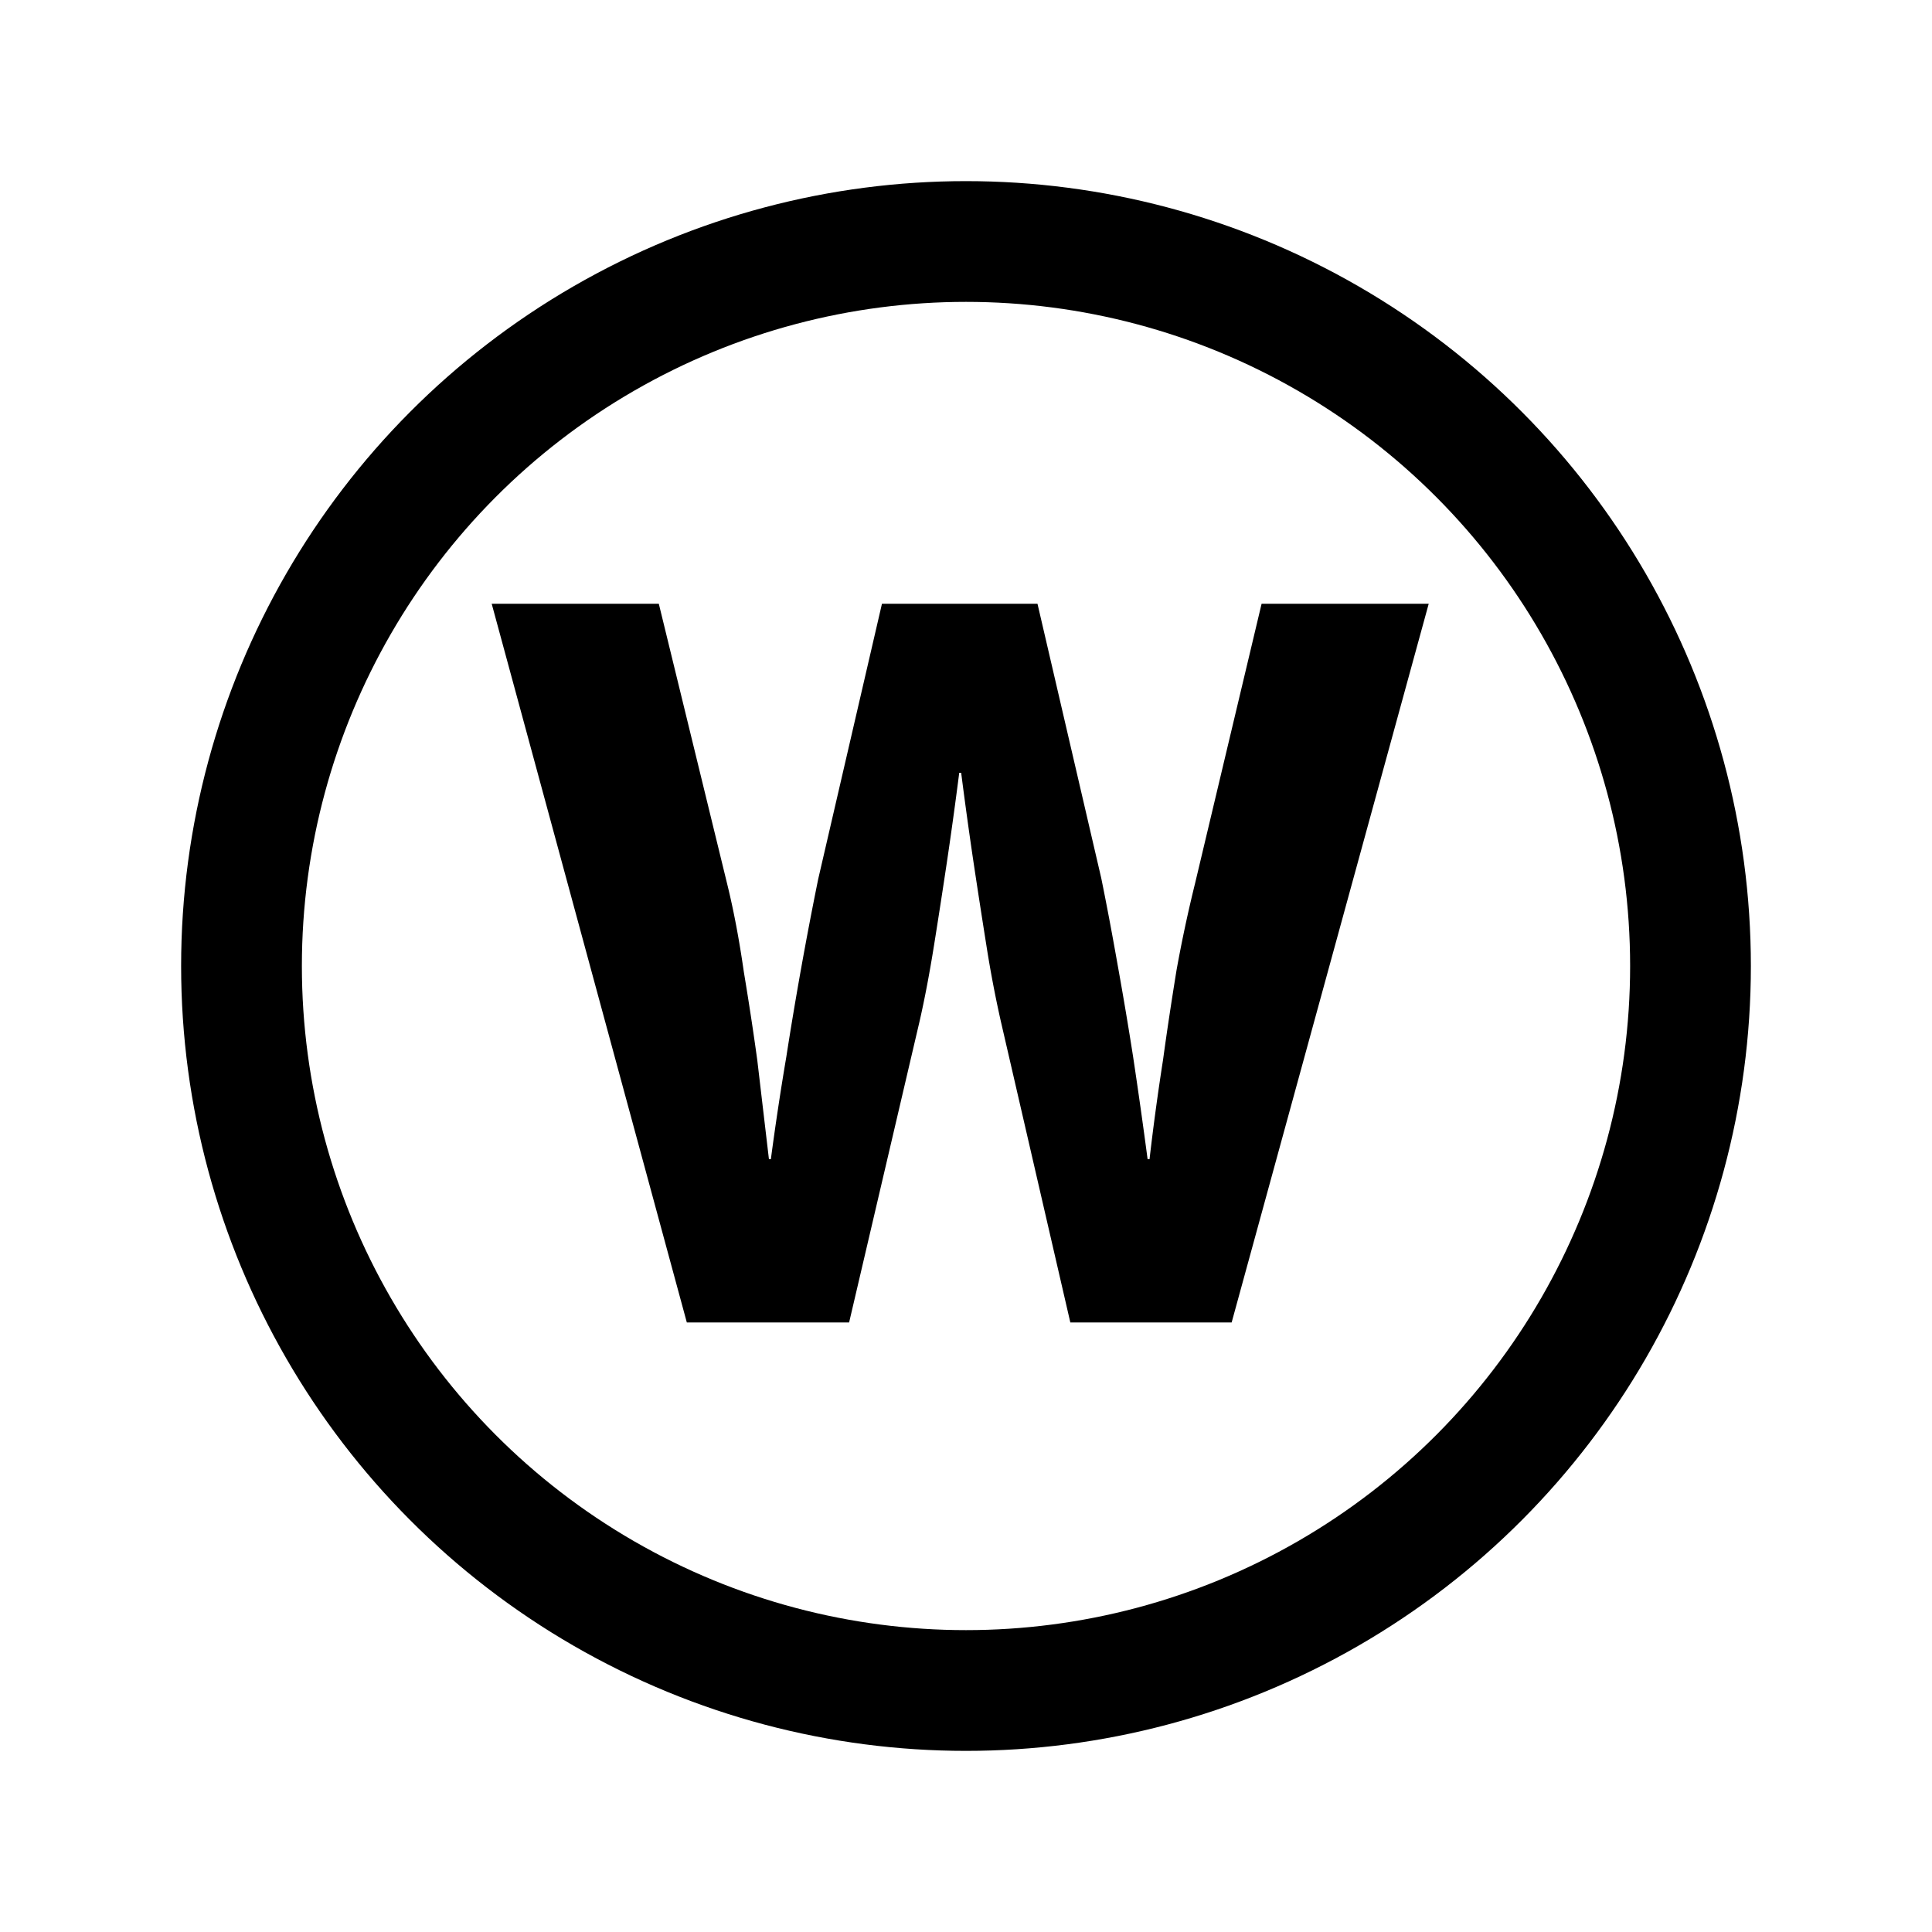 <svg fill="none" height="32" width="32" xmlns="http://www.w3.org/2000/svg"><path d="M0 0h32v32H0z" fill="#fff"></path><path d="M8.144 10h2.768l1.136 4.656c.107.437.197.917.272 1.44.085.512.16 1.003.224 1.472l.192 1.632h.032c.075-.565.16-1.13.256-1.696a65.126 65.126 0 0 1 .528-2.944L14.608 10h2.576l1.056 4.544c.085.416.176.896.272 1.44.096.533.181 1.04.256 1.52.085.565.165 1.13.24 1.696h.032c.064-.555.139-1.104.224-1.648.064-.47.139-.965.224-1.488a22.9 22.9 0 0 1 .304-1.424L20.896 10h2.768L20.4 21.904h-2.672l-1.152-4.992a19.43 19.43 0 0 1-.24-1.264 155.6 155.6 0 0 1-.208-1.344 73.185 73.185 0 0 1-.208-1.504h-.032a72.501 72.501 0 0 1-.208 1.504c-.064.427-.133.875-.208 1.344-.075.47-.155.89-.24 1.264l-1.168 4.992h-2.688L8.144 10z" fill="#000"></path><circle stroke-width="2" stroke="#000" r="12" cy="16" cx="16"></circle></svg>